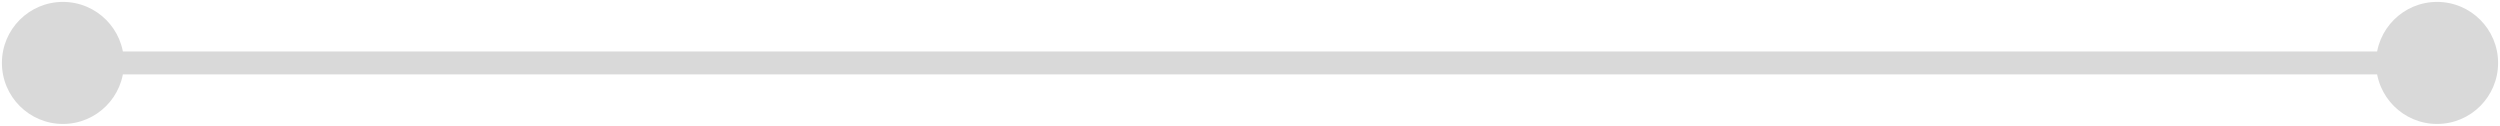 <svg xmlns="http://www.w3.org/2000/svg" width="437" height="22" viewBox="0 0 437 22" fill="none"><path d="M0.333 11C0.333 16.891 5.109 21.667 11 21.667C16.891 21.667 21.667 16.891 21.667 11C21.667 5.109 16.891 0.333 11 0.333C5.109 0.333 0.333 5.109 0.333 11ZM415.333 11C415.333 16.891 420.109 21.667 426 21.667C431.891 21.667 436.667 16.891 436.667 11C436.667 5.109 431.891 0.333 426 0.333C420.109 0.333 415.333 5.109 415.333 11ZM11 13L426 13L426 9L11 9L11 13Z" fill="#D9D9D9"></path></svg>